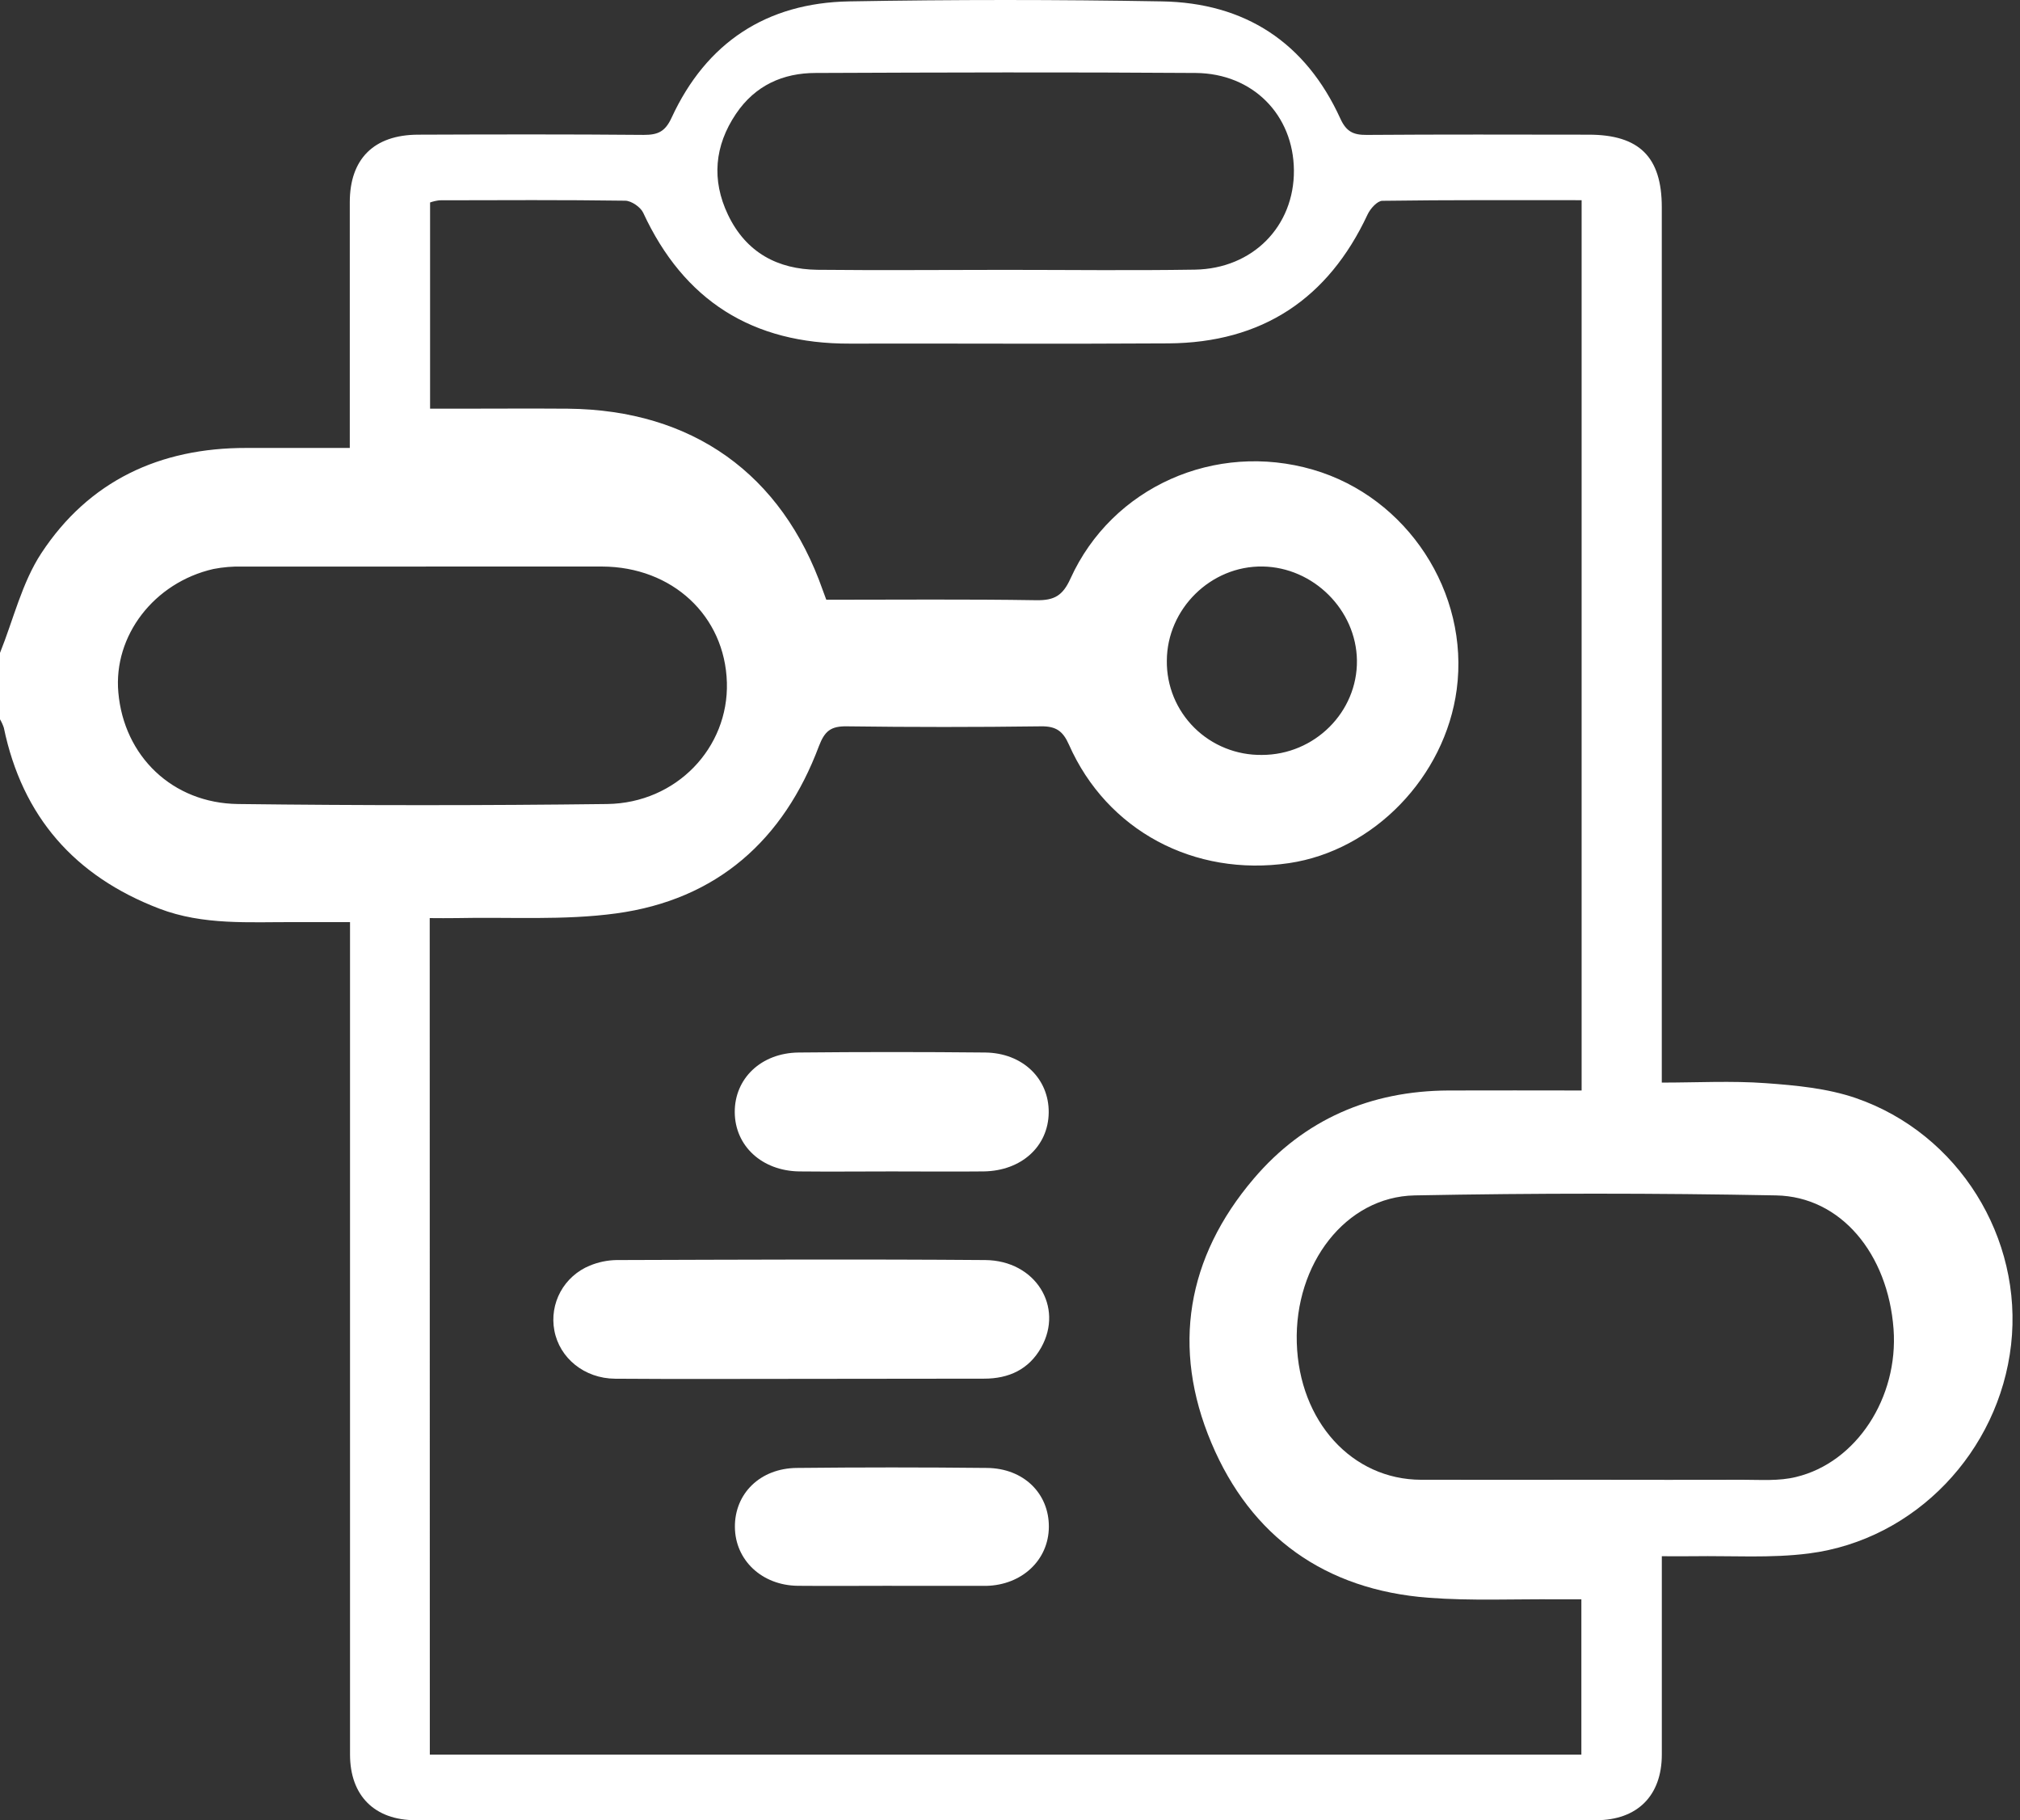 <svg xmlns="http://www.w3.org/2000/svg" width="111" height="100" viewBox="0 0 111 100" fill="none"><rect x="0" y="0" width="111" height="100" fill="#333333" stroke="none"/><g id="Capa 2"><g id="Capa 1"><path id="Vector" d="M0 35.87C0.739 34.032 1.205 32.018 2.271 30.392C4.883 26.42 8.777 24.601 13.536 24.61H19.221V23.337C19.221 19.262 19.221 15.187 19.221 11.111C19.221 8.731 20.544 7.408 22.968 7.399C27.106 7.383 31.242 7.374 35.38 7.411C36.161 7.411 36.554 7.229 36.906 6.464C38.812 2.338 42.12 0.157 46.665 0.076C52.385 -0.025 58.105 -0.025 63.826 0.076C68.421 0.148 71.748 2.339 73.653 6.516C73.982 7.237 74.369 7.417 75.102 7.412C79.166 7.382 83.232 7.394 87.298 7.399C90.081 7.399 91.316 8.628 91.316 11.382C91.316 26.932 91.316 42.483 91.316 58.034V59.476C93.251 59.476 95.149 59.371 97.029 59.508C98.694 59.628 100.41 59.79 101.977 60.326C107.637 62.278 111.174 68.02 110.51 73.88C109.846 79.739 105.258 84.59 99.407 85.344C97.315 85.614 95.169 85.465 93.047 85.497C92.515 85.506 91.983 85.497 91.318 85.497V86.742C91.318 89.959 91.318 93.176 91.318 96.393C91.318 98.656 89.969 99.999 87.705 100C66.084 100 44.462 100 22.84 100C20.581 100 19.234 98.651 19.234 96.39C19.234 81.626 19.234 66.862 19.234 52.097V50.66C18.194 50.66 17.202 50.66 16.211 50.66C13.702 50.649 11.171 50.844 8.753 49.919C4.1 48.139 1.223 44.858 0.211 39.982C0.157 39.82 0.086 39.664 0 39.517L0 35.87ZM23.619 96.399H86.897V87.865C86.396 87.865 85.975 87.865 85.562 87.865C83.205 87.845 80.838 87.956 78.493 87.778C72.819 87.347 68.737 84.425 66.565 79.267C64.37 74.063 65.203 69.087 68.894 64.753C71.66 61.503 75.302 59.93 79.598 59.91C82.021 59.899 84.443 59.91 86.911 59.91V10.998C83.212 10.998 79.586 10.981 75.963 11.032C75.683 11.032 75.3 11.463 75.151 11.78C72.985 16.417 69.355 18.831 64.203 18.865C58.364 18.903 52.532 18.865 46.696 18.878C41.35 18.897 37.578 16.516 35.342 11.684C35.198 11.379 34.697 11.03 34.356 11.026C30.957 10.978 27.556 10.997 24.156 11.004C23.977 11.024 23.802 11.063 23.633 11.123V22.453H24.947C27.035 22.453 29.122 22.437 31.209 22.453C38.044 22.519 42.97 26.035 45.213 32.429C45.272 32.598 45.336 32.764 45.405 32.949C49.304 32.949 53.128 32.914 56.952 32.975C57.937 32.99 58.399 32.722 58.822 31.789C61.111 26.745 66.787 24.241 72.153 25.805C77.33 27.313 80.758 32.554 80.047 37.882C79.408 42.679 75.485 46.734 70.827 47.42C65.618 48.182 60.828 45.632 58.739 40.91C58.41 40.166 58.033 39.892 57.202 39.904C53.648 39.951 50.094 39.951 46.538 39.904C45.66 39.89 45.321 40.154 45.001 40.989C43.068 46.149 39.397 49.428 33.865 50.181C30.98 50.575 28.011 50.375 25.081 50.439C24.598 50.45 24.116 50.439 23.613 50.439L23.619 96.399ZM23.26 31.126C19.951 31.126 16.642 31.126 13.332 31.126C12.794 31.113 12.256 31.157 11.727 31.26C8.464 32.005 6.223 34.93 6.503 38.045C6.81 41.533 9.464 44.128 13.081 44.172C19.842 44.255 26.603 44.255 33.364 44.172C37.175 44.121 40.044 41.077 39.943 37.499C39.837 33.834 36.945 31.138 33.085 31.125C29.81 31.119 26.534 31.126 23.26 31.126ZM87.587 81.297C90.322 81.297 93.057 81.308 95.791 81.297C96.761 81.297 97.755 81.375 98.692 81.144C102.016 80.349 104.327 76.777 104.052 73.017C103.745 68.878 101.154 65.741 97.598 65.674C90.978 65.547 84.358 65.547 77.737 65.674C73.94 65.748 71.13 69.439 71.259 73.767C71.388 78.095 74.294 81.288 78.091 81.297C81.25 81.303 84.417 81.297 87.587 81.297ZM55.218 14.826C58.699 14.826 62.179 14.869 65.659 14.814C68.847 14.762 71.125 12.423 71.101 9.354C71.075 6.32 68.853 4.034 65.703 4.009C58.742 3.959 51.781 3.98 44.82 4.009C43.034 4.009 41.496 4.686 40.438 6.26C39.264 8.007 39.09 9.884 40.003 11.798C41.002 13.889 42.749 14.794 44.911 14.822C48.345 14.858 51.784 14.826 55.218 14.826ZM69.34 41.475C72.236 41.475 74.601 39.118 74.564 36.277C74.524 33.507 72.172 31.167 69.381 31.123C66.535 31.079 64.127 33.452 64.118 36.304C64.11 36.986 64.24 37.663 64.499 38.295C64.759 38.926 65.143 39.5 65.63 39.982C66.116 40.464 66.695 40.844 67.332 41.1C67.97 41.357 68.652 41.484 69.34 41.475Z" fill="white"></path><path id="Vector_2" d="M44.04 75.753C40.627 75.753 37.213 75.771 33.8 75.745C32.11 75.733 30.744 74.609 30.462 73.097C30.324 72.371 30.443 71.62 30.797 70.97C31.152 70.321 31.722 69.812 32.411 69.531C32.875 69.339 33.371 69.235 33.874 69.226C40.635 69.206 47.384 69.173 54.139 69.226C56.904 69.249 58.472 71.798 57.212 74.035C56.533 75.238 55.435 75.742 54.076 75.742L44.04 75.753Z" fill="white"></path><path id="Vector_3" d="M48.992 64.357C47.302 64.357 45.612 64.375 43.922 64.357C41.864 64.328 40.387 62.953 40.375 61.105C40.363 59.257 41.819 57.845 43.889 57.824C47.306 57.79 50.721 57.79 54.136 57.824C56.199 57.847 57.648 59.267 57.627 61.125C57.605 62.983 56.127 64.325 54.06 64.356C52.371 64.374 50.683 64.357 48.992 64.357Z" fill="white"></path><path id="Vector_4" d="M49.01 87.122C47.284 87.122 45.558 87.138 43.834 87.122C41.866 87.099 40.4 85.714 40.383 83.899C40.366 82.058 41.766 80.668 43.779 80.647C47.262 80.61 50.748 80.61 54.239 80.647C56.256 80.668 57.651 82.055 57.635 83.896C57.619 85.712 56.153 87.085 54.186 87.126H49.01V87.122Z" fill="white"></path></g></g></svg>